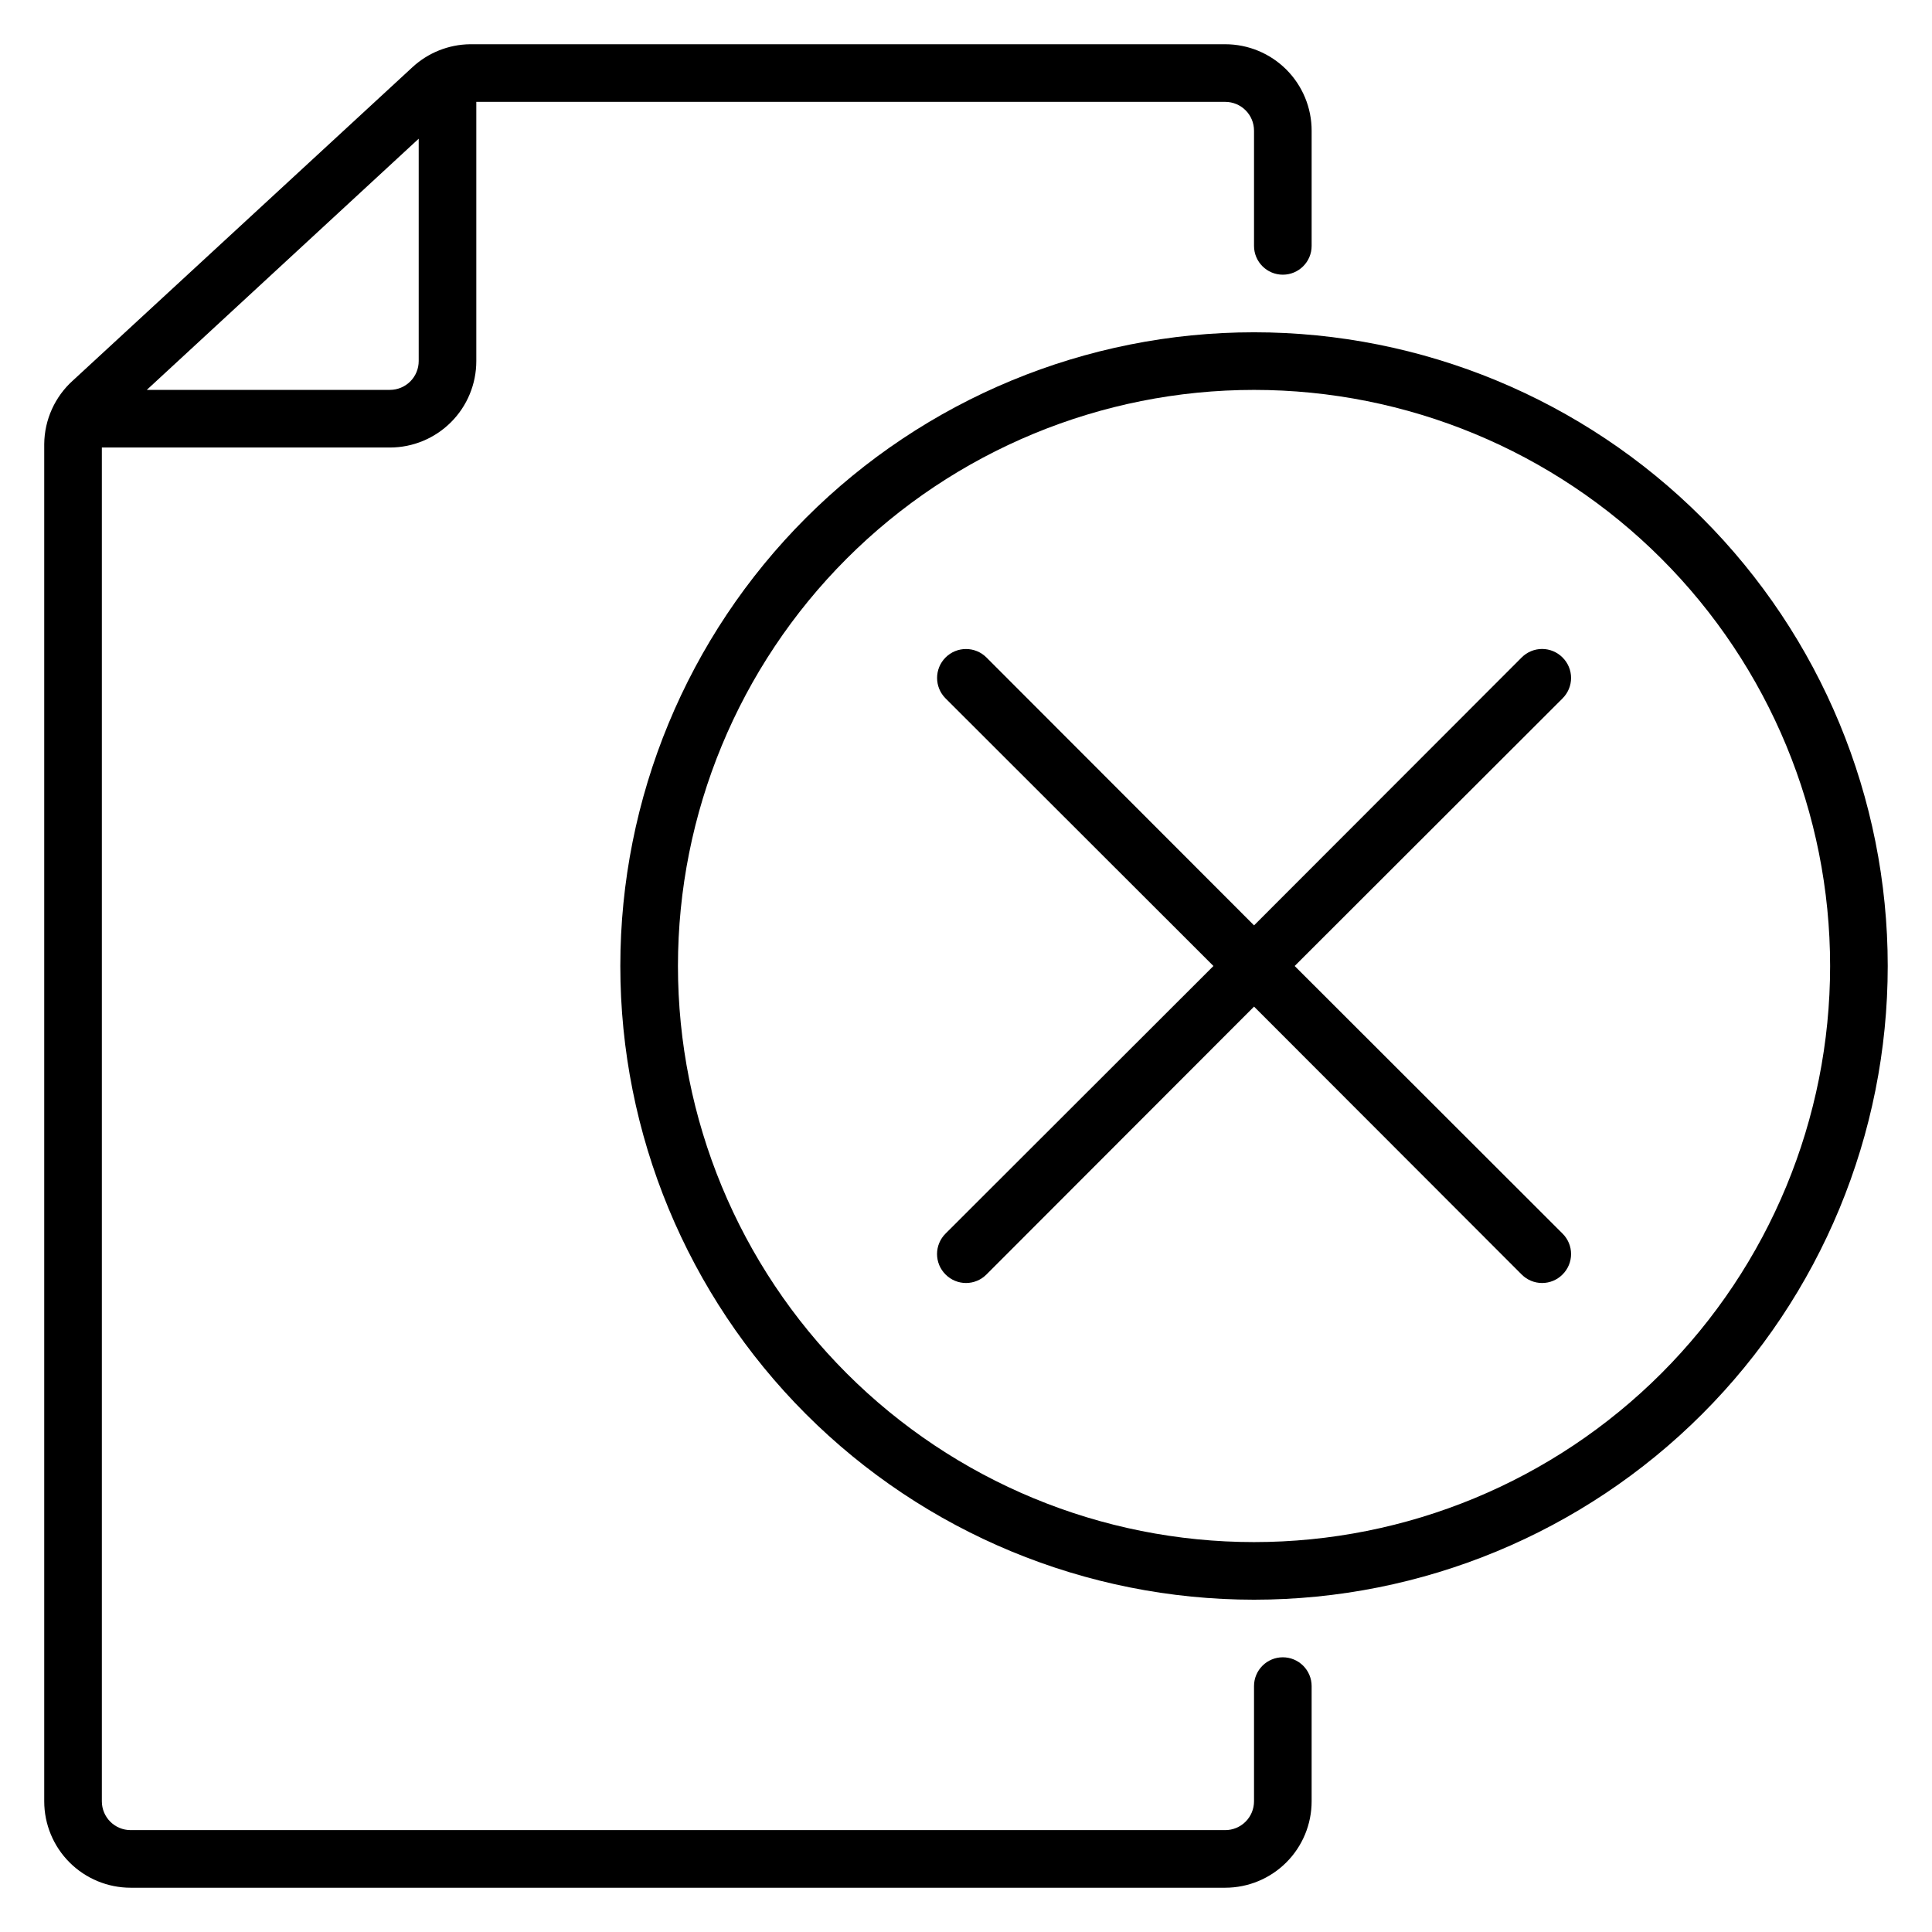 <?xml version="1.0" encoding="UTF-8"?>
<!-- Uploaded to: ICON Repo, www.svgrepo.com, Generator: ICON Repo Mixer Tools -->
<svg fill="#000000" width="800px" height="800px" version="1.1" viewBox="144 144 512 512" xmlns="http://www.w3.org/2000/svg">
 <g>
  <path d="m483.96 583.2c-4.215 0-7.633 3.418-7.633 7.633v30.535c0 2.023-0.805 3.965-2.234 5.394-1.434 1.434-3.375 2.238-5.398 2.238h-290.07c-4.219 0-7.633-3.418-7.633-7.633v-358.77h76.332c6.074 0 11.898-2.414 16.195-6.711 4.293-4.293 6.707-10.117 6.707-16.191v-68.699h198.47c2.023 0 3.965 0.801 5.398 2.234 1.43 1.43 2.234 3.371 2.234 5.398v30.531c0 4.219 3.418 7.637 7.633 7.637 4.219 0 7.637-3.418 7.637-7.637v-30.531c0-6.074-2.414-11.898-6.707-16.195-4.297-4.293-10.121-6.707-16.195-6.707h-200.15c-5.672 0.074-11.109 2.254-15.27 6.109l-89.922 82.973c-4.805 4.301-7.574 10.426-7.633 16.871v359.69c0 6.07 2.414 11.898 6.707 16.191 4.297 4.293 10.121 6.707 16.195 6.707h290.07c6.074 0 11.898-2.414 16.195-6.707 4.293-4.293 6.707-10.121 6.707-16.191v-30.535c0-2.023-0.805-3.965-2.238-5.398-1.43-1.43-3.371-2.234-5.398-2.234zm-229-402.44v58.93c0 2.023-0.805 3.965-2.234 5.398-1.43 1.43-3.375 2.234-5.398 2.234h-64.426z"/>
  <path d="m476.33 232.06c-44.539 0-87.254 17.691-118.75 49.188-31.496 31.492-49.188 74.207-49.188 118.75 0 44.539 17.691 87.254 49.188 118.75 31.492 31.496 74.207 49.188 118.75 49.188 44.539 0 87.258-17.691 118.75-49.188 31.496-31.492 49.188-74.207 49.188-118.75 0-44.543-17.691-87.258-49.188-118.75-31.492-31.496-74.211-49.188-118.75-49.188zm0 320.61c-40.488 0-79.32-16.086-107.95-44.715-28.629-28.633-44.715-67.465-44.715-107.95 0-40.492 16.086-79.324 44.715-107.96 28.633-28.629 67.465-44.715 107.95-44.715 40.492 0 79.324 16.086 107.95 44.715 28.633 28.633 44.719 67.465 44.719 107.96 0 40.488-16.086 79.32-44.719 107.95-28.629 28.629-67.461 44.715-107.95 44.715z"/>
  <path d="m558.09 318.24c-1.43-1.441-3.383-2.258-5.418-2.258-2.035 0-3.988 0.816-5.418 2.258l-70.918 70.992-70.914-70.992c-2.992-2.992-7.848-2.992-10.84 0-2.992 2.996-2.992 7.848 0 10.84l70.992 70.918-70.992 70.914c-1.445 1.434-2.258 3.383-2.258 5.418 0 2.035 0.812 3.988 2.258 5.422 1.434 1.445 3.387 2.258 5.422 2.258s3.984-0.812 5.418-2.258l70.914-70.992 70.914 70.992h0.004c1.43 1.445 3.383 2.258 5.418 2.258 2.035 0 3.988-0.812 5.418-2.258 1.445-1.434 2.262-3.387 2.262-5.422 0-2.035-0.816-3.984-2.262-5.418l-70.988-70.914 70.992-70.914-0.004-0.004c1.445-1.434 2.262-3.383 2.262-5.418 0-2.035-0.816-3.988-2.262-5.422z"/>
 </g>
</svg>